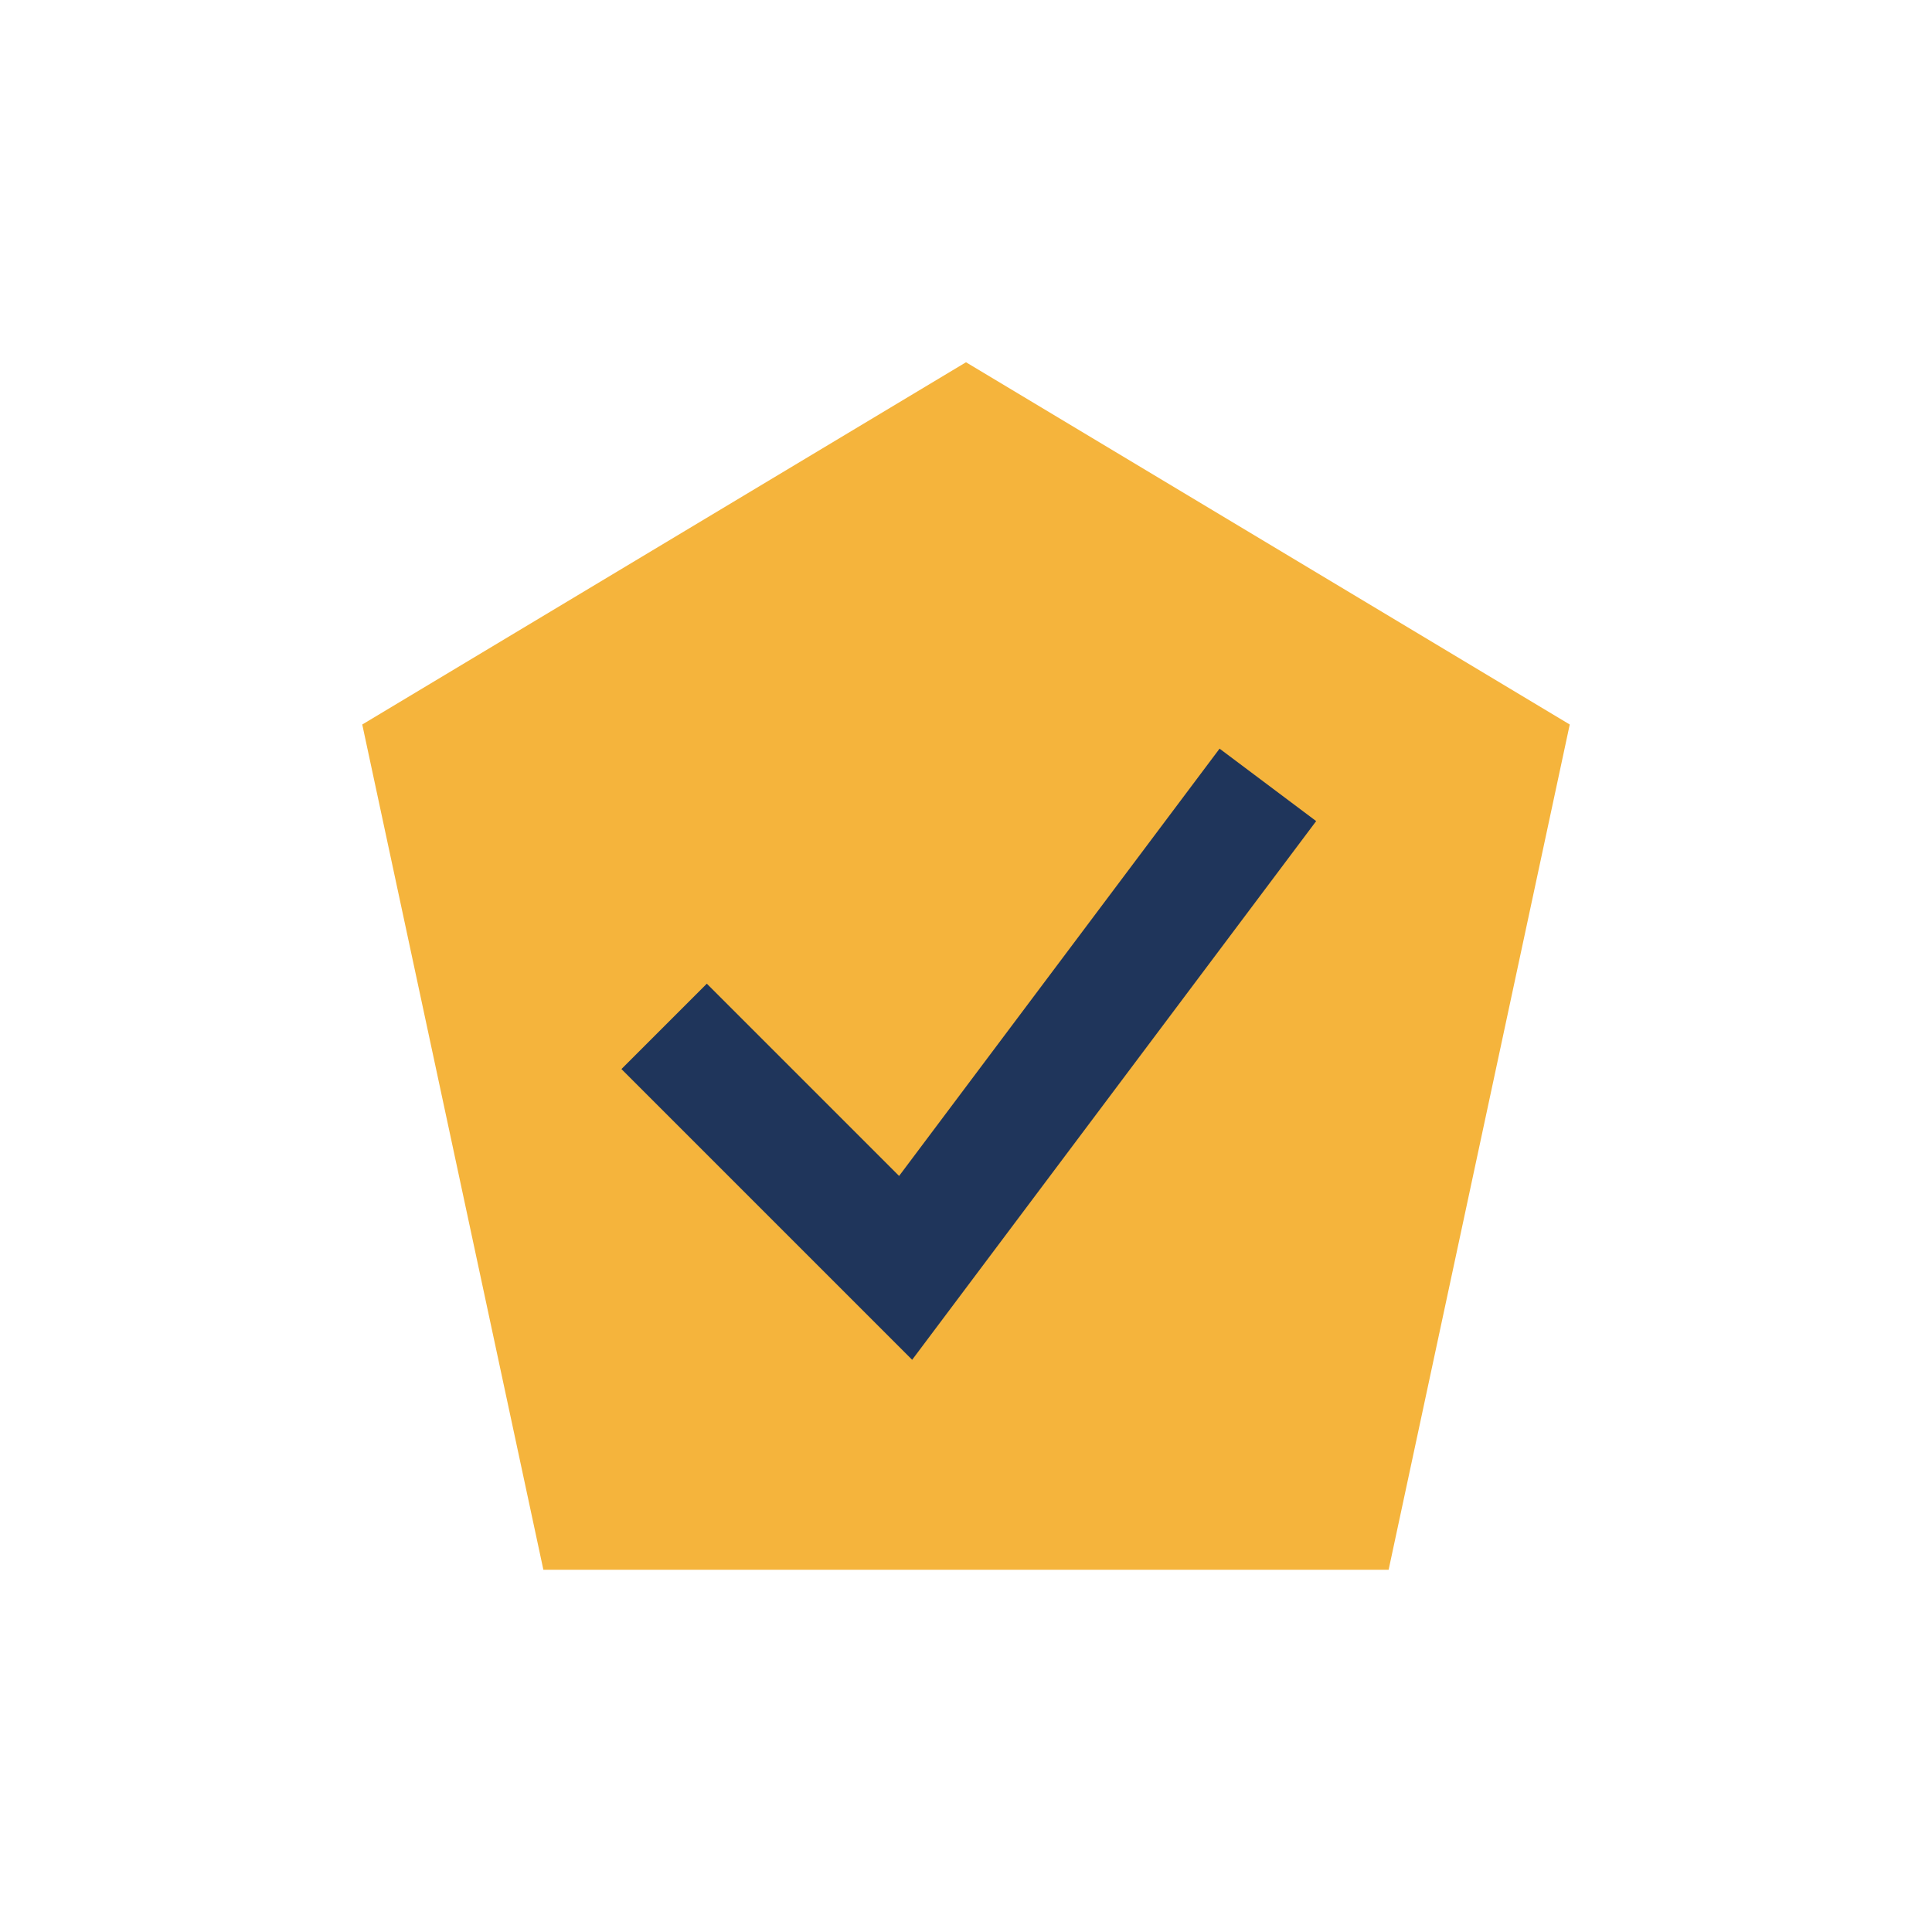 <?xml version="1.0" encoding="UTF-8"?>
<svg xmlns="http://www.w3.org/2000/svg" width="32" height="32" viewBox="0 0 32 32"><polygon points="16,6 26,12 23,26 9,26 6,12" fill="#F5B43C"/><path d="M11 17l4 4 6-8" stroke="#1F355B" stroke-width="2" fill="none"/></svg>